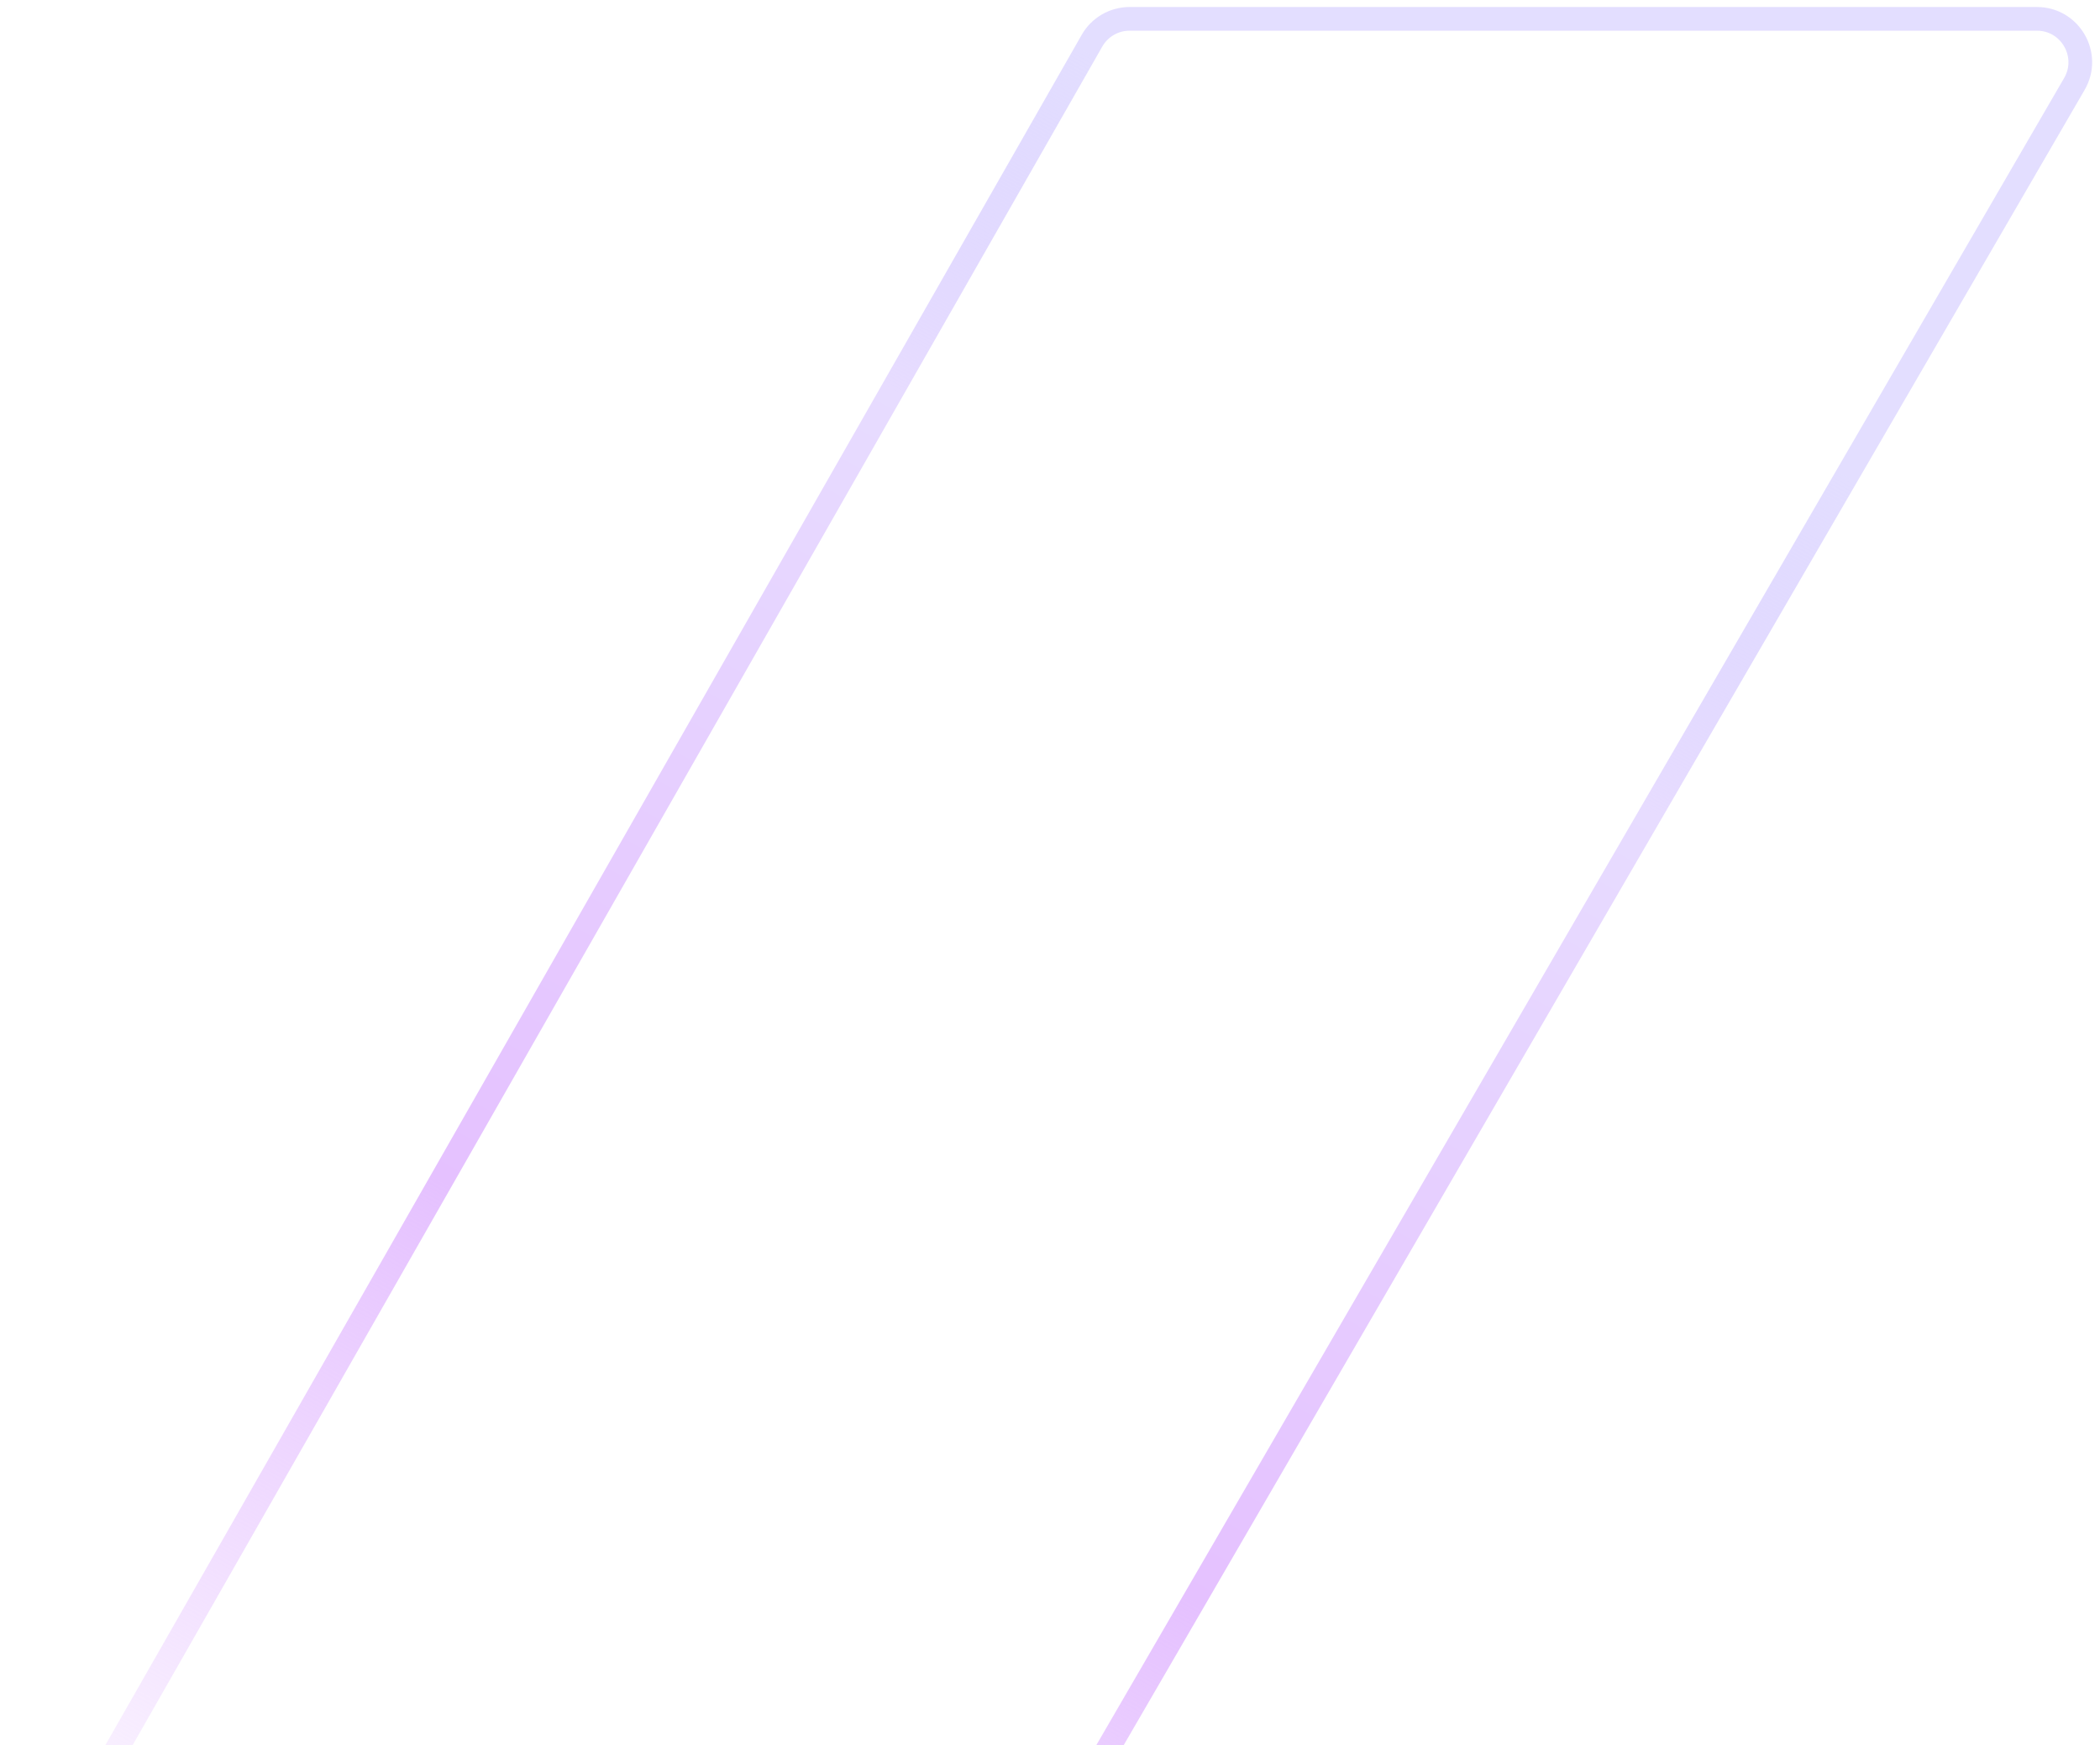 <svg width="266" height="221" viewBox="0 0 266 221" fill="none" xmlns="http://www.w3.org/2000/svg">
<path d="M138.318 5.155L-121.215 459.704C-123.305 463.364 -120.662 467.916 -116.448 467.916H-5.925C-3.968 467.916 -2.159 466.875 -1.177 465.183L262.755 10.634C264.88 6.974 262.24 2.387 258.007 2.387H143.086C141.115 2.387 139.295 3.443 138.318 5.155Z" stroke="url(#paint0_linear_471_40563)" stroke-width="3"/>
<defs>
<linearGradient id="paint0_linear_471_40563" x1="130.226" y1="2.387" x2="-5.103" y2="244.871" gradientUnits="userSpaceOnUse">
<stop stop-color="#CAC1FF" stop-opacity="0.53"/>
<stop offset="0.178" stop-color="#E7DCFF"/>
<stop offset="0.593" stop-color="#E5C1FF"/>
<stop offset="1" stop-color="#E5C1FF" stop-opacity="0"/>
</linearGradient>
</defs>
</svg>
